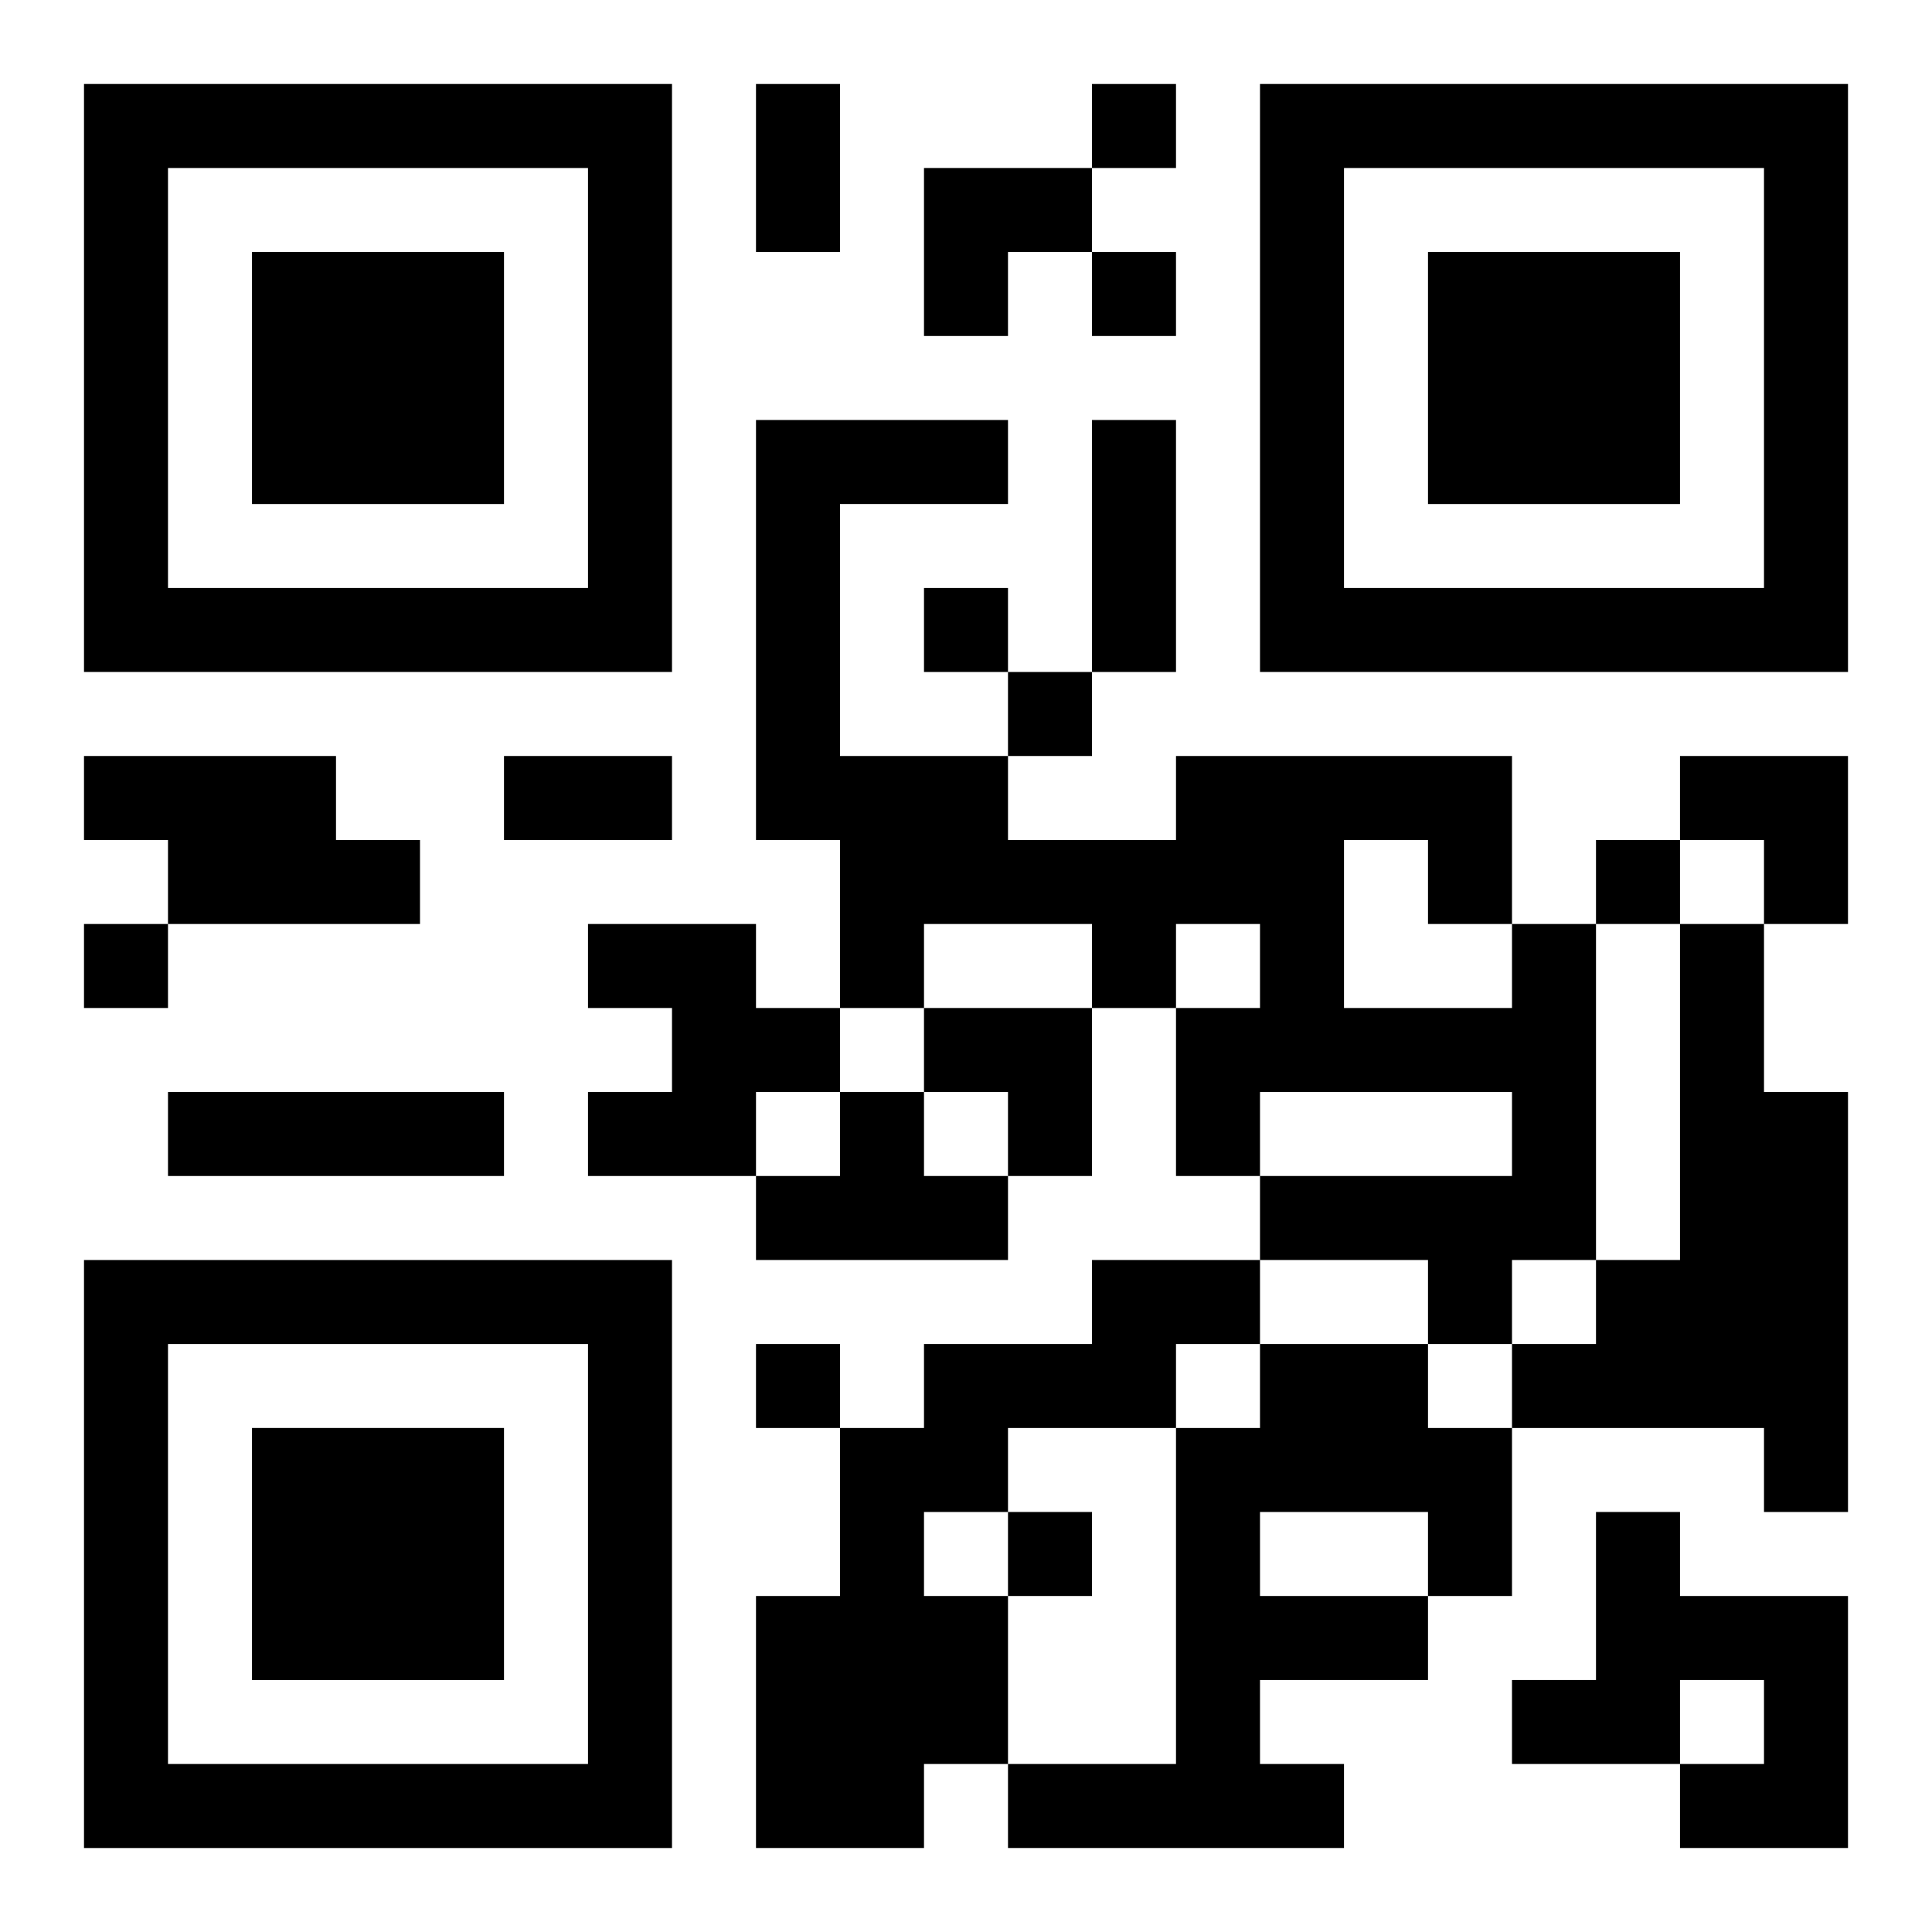 <?xml version="1.0" encoding="UTF-8"?>
<svg width="250" height="250" baseProfile="full" version="1.1" viewBox="-1 -1 23 23" xmlns="http://www.w3.org/2000/svg" xmlns:xlink="http://www.w3.org/1999/xlink"><symbol id="a"><path d="m0 7v7h7v-7h-7zm1 1h5v5h-5v-5zm1 1v3h3v-3h-3z"/></symbol><use y="-7" xlink:href="#a"/><use y="7" xlink:href="#a"/><use x="14" y="-7" xlink:href="#a"/><path d="m0 8h3v1h1v1h-3v-1h-1v-1m6 2h2v1h1v1h-1v1h-2v-1h1v-1h-1v-1m11 0h1v4h-1v1h-1v-1h-2v-1h3v-1h-3v1h-1v-2h1v-1h-1v1h-1v-1h-2v1h-1v-2h-1v-5h3v1h-2v3h2v1h2v-1h4v2m-2-1v2h2v-1h-1v-1h-1m4 1h1v2h1v5h-1v-1h-3v-1h1v-1h1v-4m-18 2h4v1h-4v-1m8 0h1v1h1v1h-3v-1h1v-1m3 2h2v1h-1v1h-2v1h-1v1h1v2h-1v1h-2v-3h1v-2h1v-1h2v-1m2 1h2v1h1v2h-1v1h-2v1h1v1h-4v-1h2v-4h1v-1m0 2v1h2v-1h-2m4 0h1v1h2v3h-2v-1h1v-1h-1v1h-2v-1h1v-2m-6-17v1h1v-1h-1m0 2v1h1v-1h-1m-2 4v1h1v-1h-1m1 1v1h1v-1h-1m7 2v1h1v-1h-1m-18 1v1h1v-1h-1m8 5v1h1v-1h-1m3 2v1h1v-1h-1m-3-17h1v2h-1v-2m4 4h1v3h-1v-3m-7 4h2v1h-2v-1m5-7h2v1h-1v1h-1zm9 7h2v2h-1v-1h-1zm-9 3h2v2h-1v-1h-1z"/></svg>
